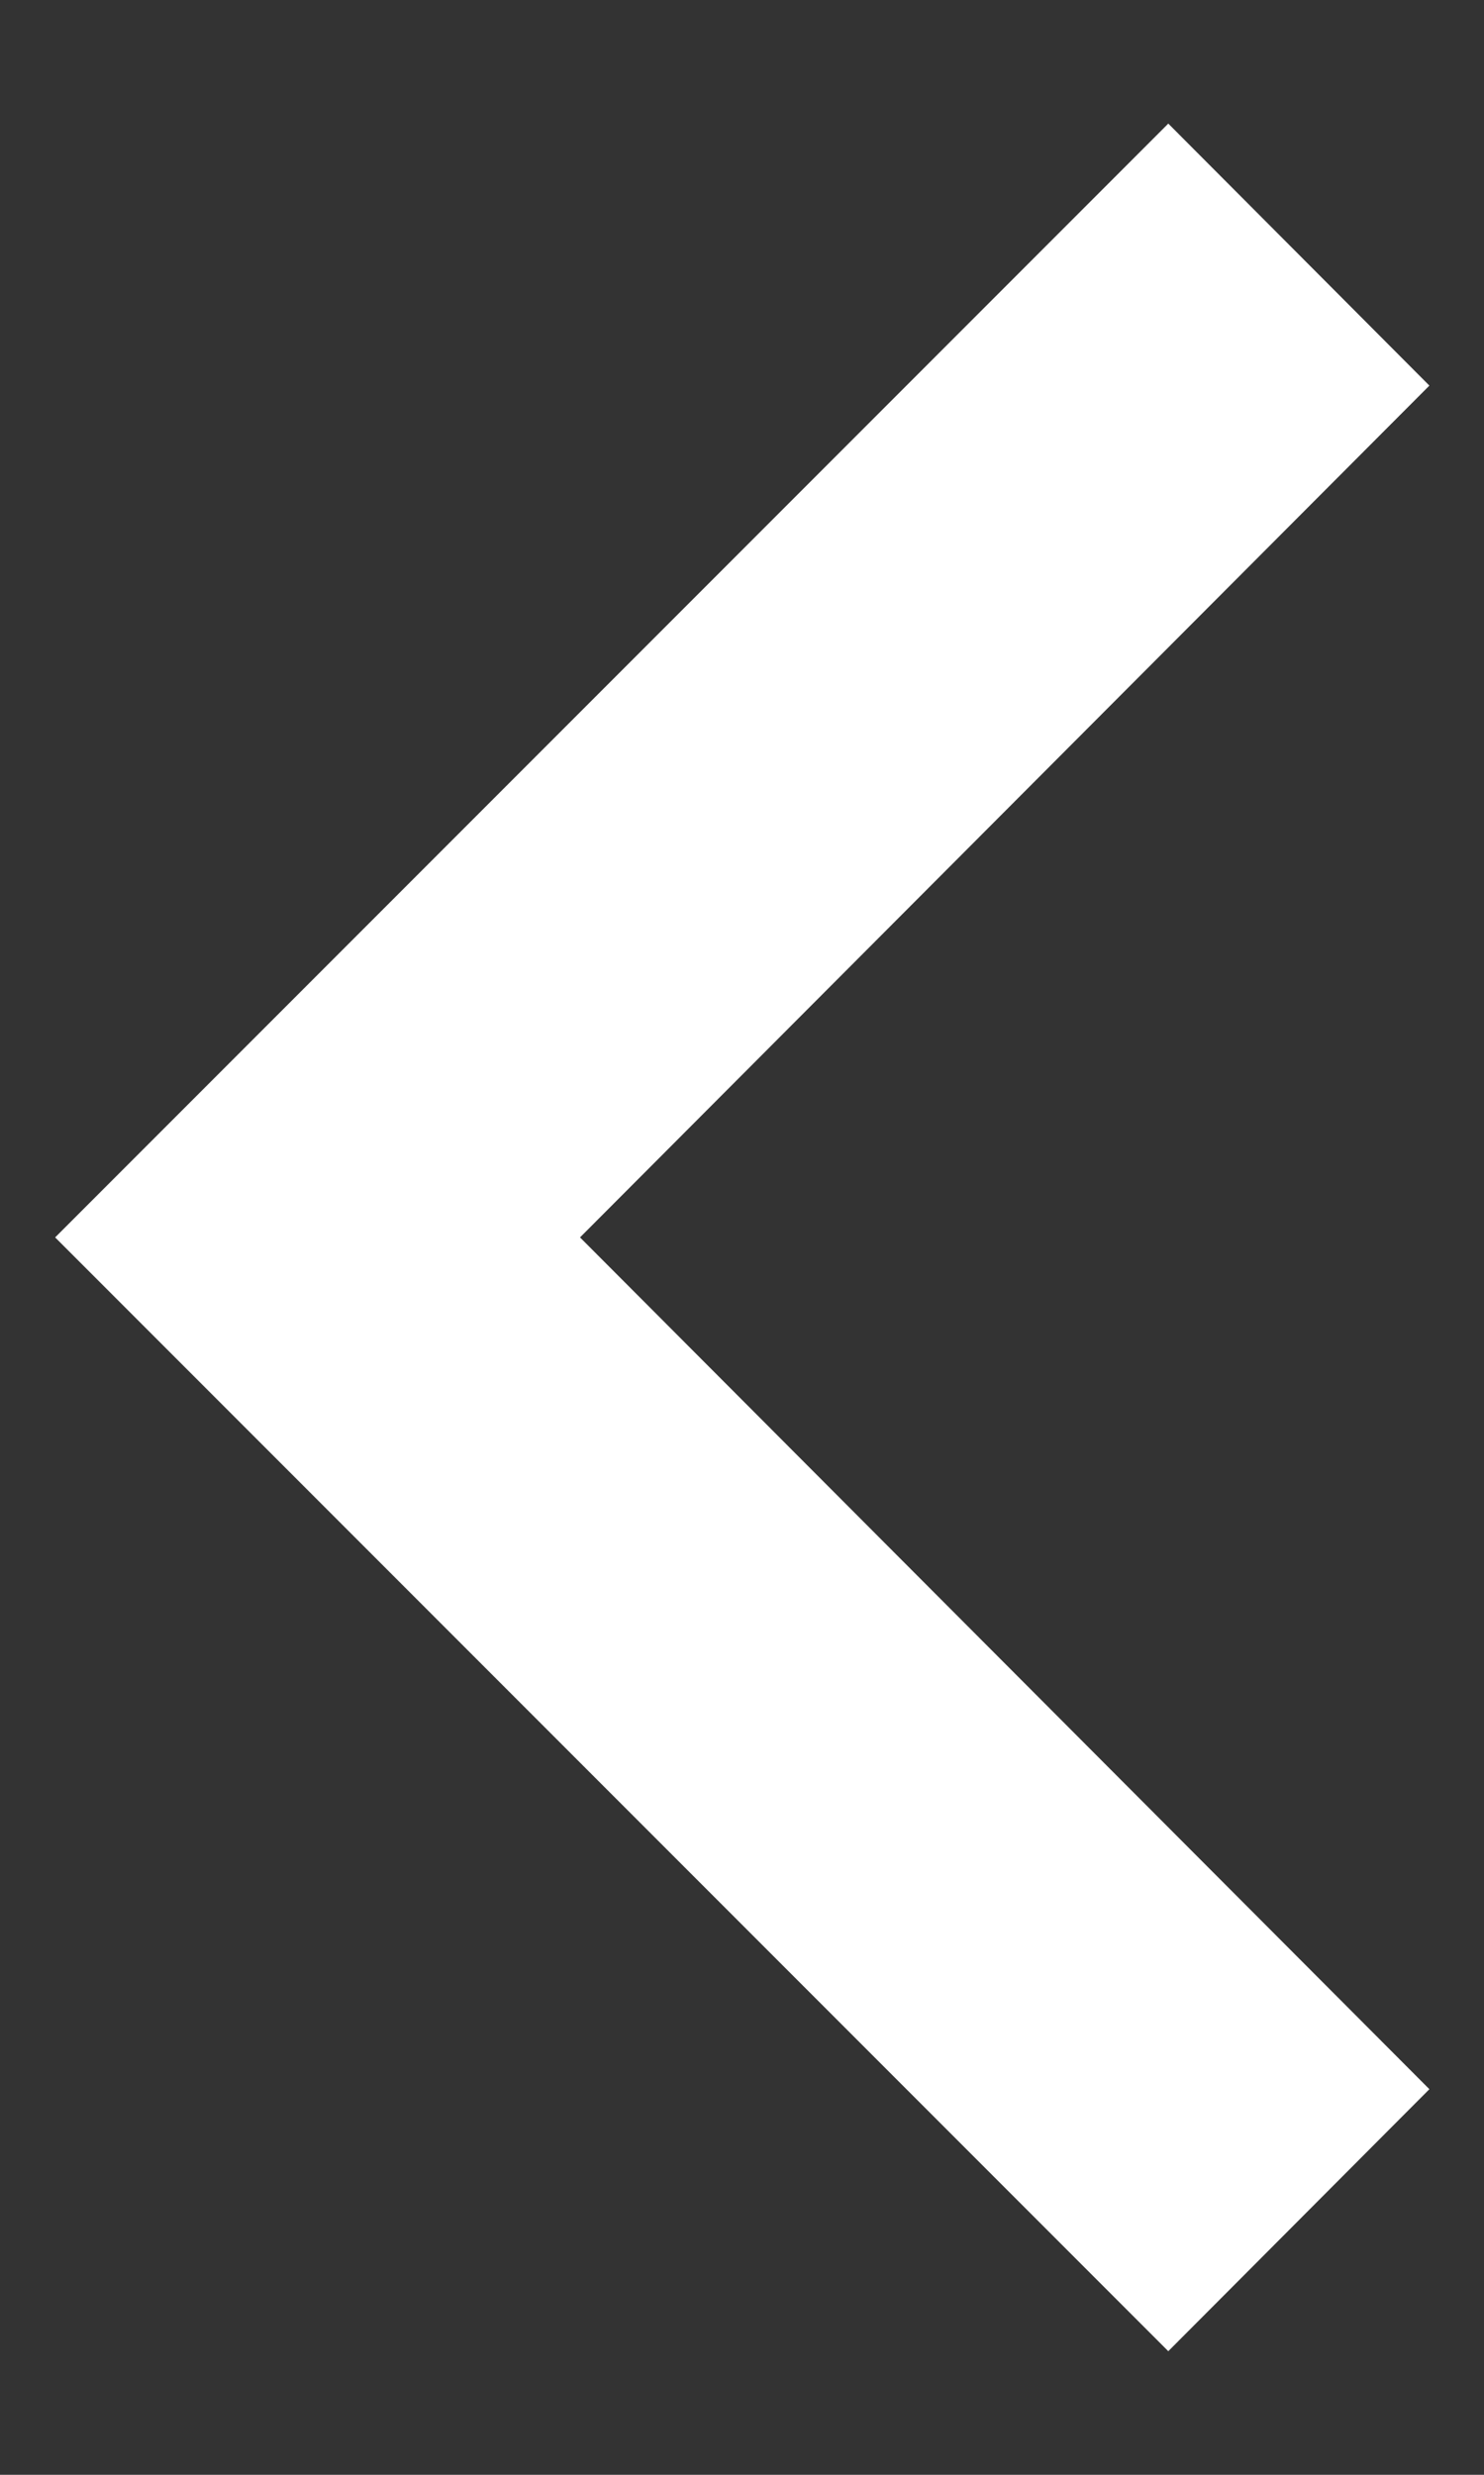 <svg xmlns="http://www.w3.org/2000/svg" width="6" height="10" viewBox="0 0 6 10" fill="none">
  <rect x="0" y="0" width="6" height="10" fill="#333333" stroke="none"/>
  <path d="M1.991 5.353L1.639 5L1.991 4.647L5.073 1.558L4.723 1.207L0.93 5L4.723 8.793L5.073 8.442L1.991 5.353Z" stroke="white"/>
</svg>